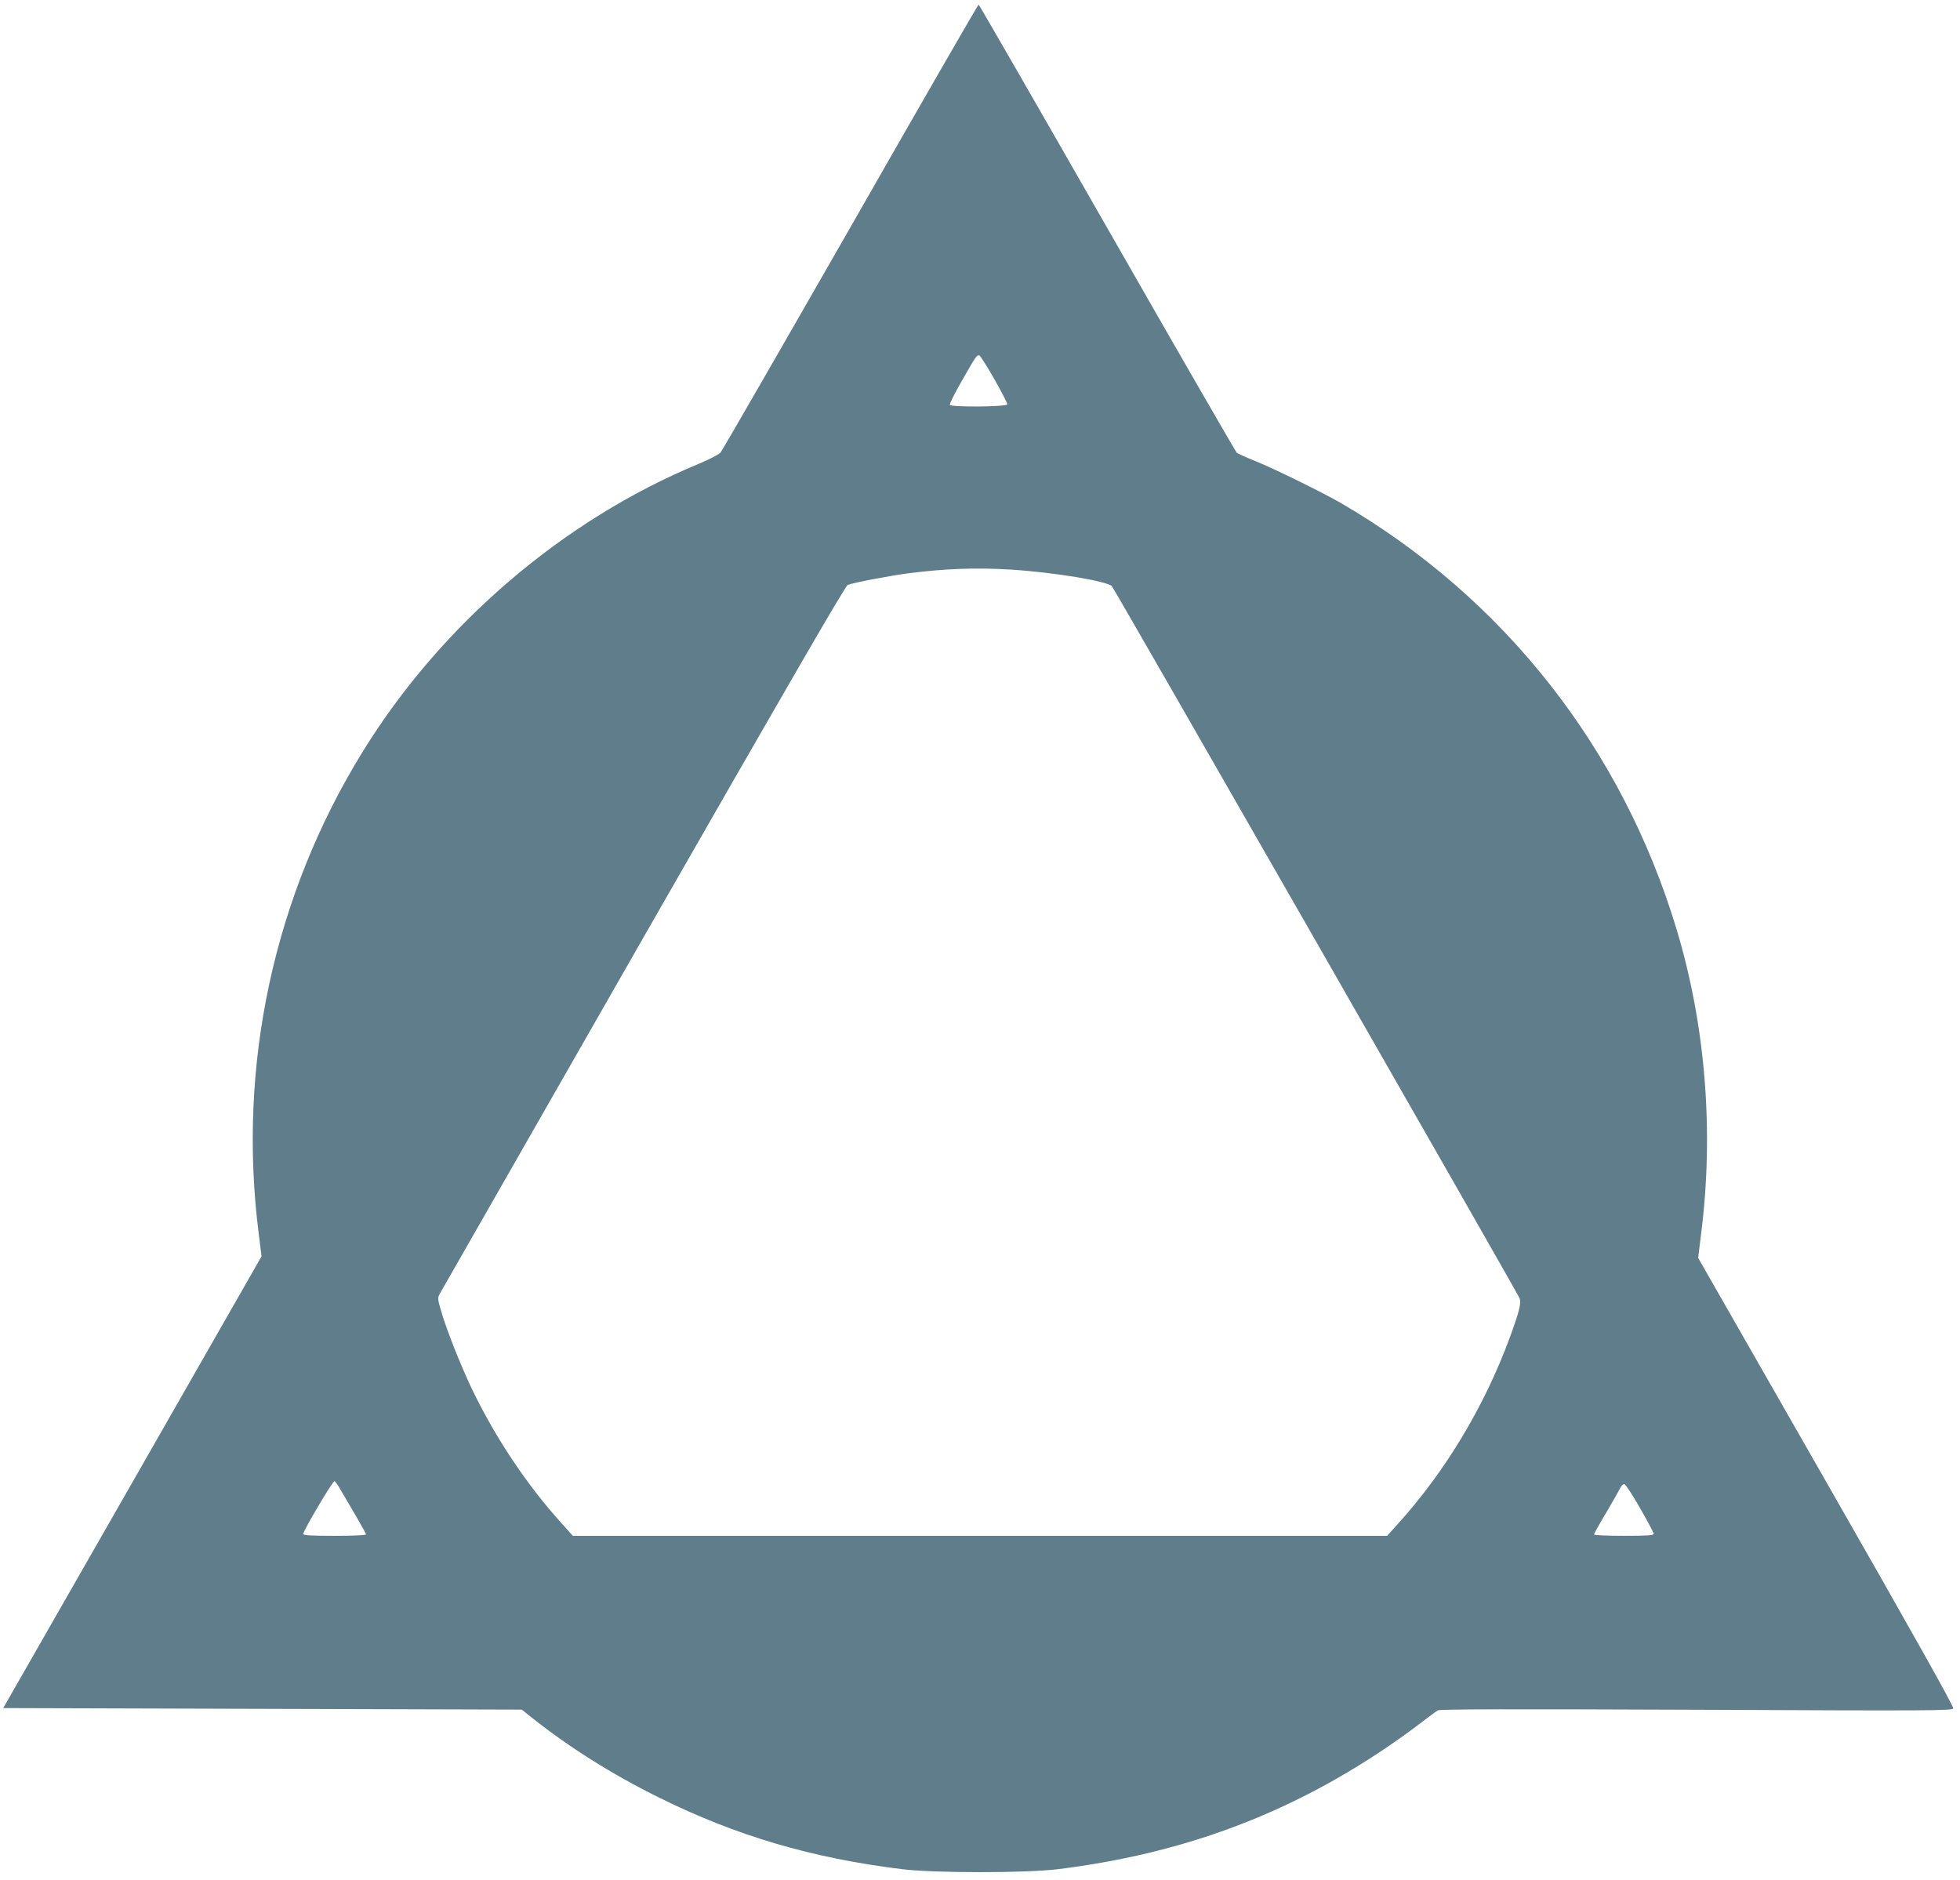 <?xml version="1.0" standalone="no"?>
<!DOCTYPE svg PUBLIC "-//W3C//DTD SVG 20010904//EN"
 "http://www.w3.org/TR/2001/REC-SVG-20010904/DTD/svg10.dtd">
<svg version="1.0" xmlns="http://www.w3.org/2000/svg"
 width="1280pt" height="1228pt" viewBox="0 0 1280 1228"
 preserveAspectRatio="xMidYMid meet">
<g transform="translate(0,1228) scale(0.1,-0.1)"
fill="#607d8b" stroke="none">
<path d="M5555 10798 c-457 -798 -839 -1462 -850 -1474 -11 -12 -76 -46 -144
-74 -885 -367 -1682 -1050 -2193 -1880 -580 -940 -819 -2051 -678 -3150 l18
-145 -843 -1475 -844 -1475 1694 -5 1693 -5 43 -35 c257 -206 539 -384 854
-540 506 -250 994 -394 1585 -467 208 -26 812 -26 1020 0 805 100 1489 352
2140 791 74 50 176 123 227 163 51 39 102 77 113 83 15 8 464 9 1690 4 1551
-7 1670 -6 1676 9 4 12 -269 499 -830 1480 l-836 1462 19 155 c85 666 30 1360
-159 1988 -356 1184 -1128 2166 -2190 2785 -121 70 -436 225 -562 276 -58 23
-113 48 -121 54 -7 7 -389 668 -847 1470 -458 801 -836 1457 -839 1457 -4 0
-380 -653 -836 -1452z m938 -993 c49 -86 87 -160 85 -166 -5 -16 -369 -19
-375 -3 -2 7 32 77 78 156 91 160 97 168 113 168 6 0 51 -70 99 -155z m110
-1245 c282 -18 625 -75 658 -108 16 -16 2636 -4593 2661 -4647 15 -33 2 -84
-64 -265 -166 -449 -421 -872 -729 -1212 l-70 -78 -2659 0 -2659 0 -70 78
c-230 253 -437 564 -592 887 -73 154 -165 386 -200 509 -21 71 -21 81 -8 105
8 14 606 1060 1329 2325 920 1607 1321 2301 1336 2306 39 15 272 60 397 76
242 31 441 38 670 24z m-4375 -6016 c19 -32 63 -108 98 -167 35 -60 64 -113
64 -118 0 -5 -87 -9 -205 -9 -148 0 -205 3 -205 12 0 21 194 348 204 345 6 -2
26 -30 44 -63z m8483 -114 c49 -85 89 -161 89 -167 0 -10 -46 -13 -195 -13
-109 0 -195 4 -195 9 0 5 34 66 76 136 41 70 83 143 92 162 9 19 22 32 30 31
8 -2 55 -73 103 -158z"/>
</g>
</svg>
